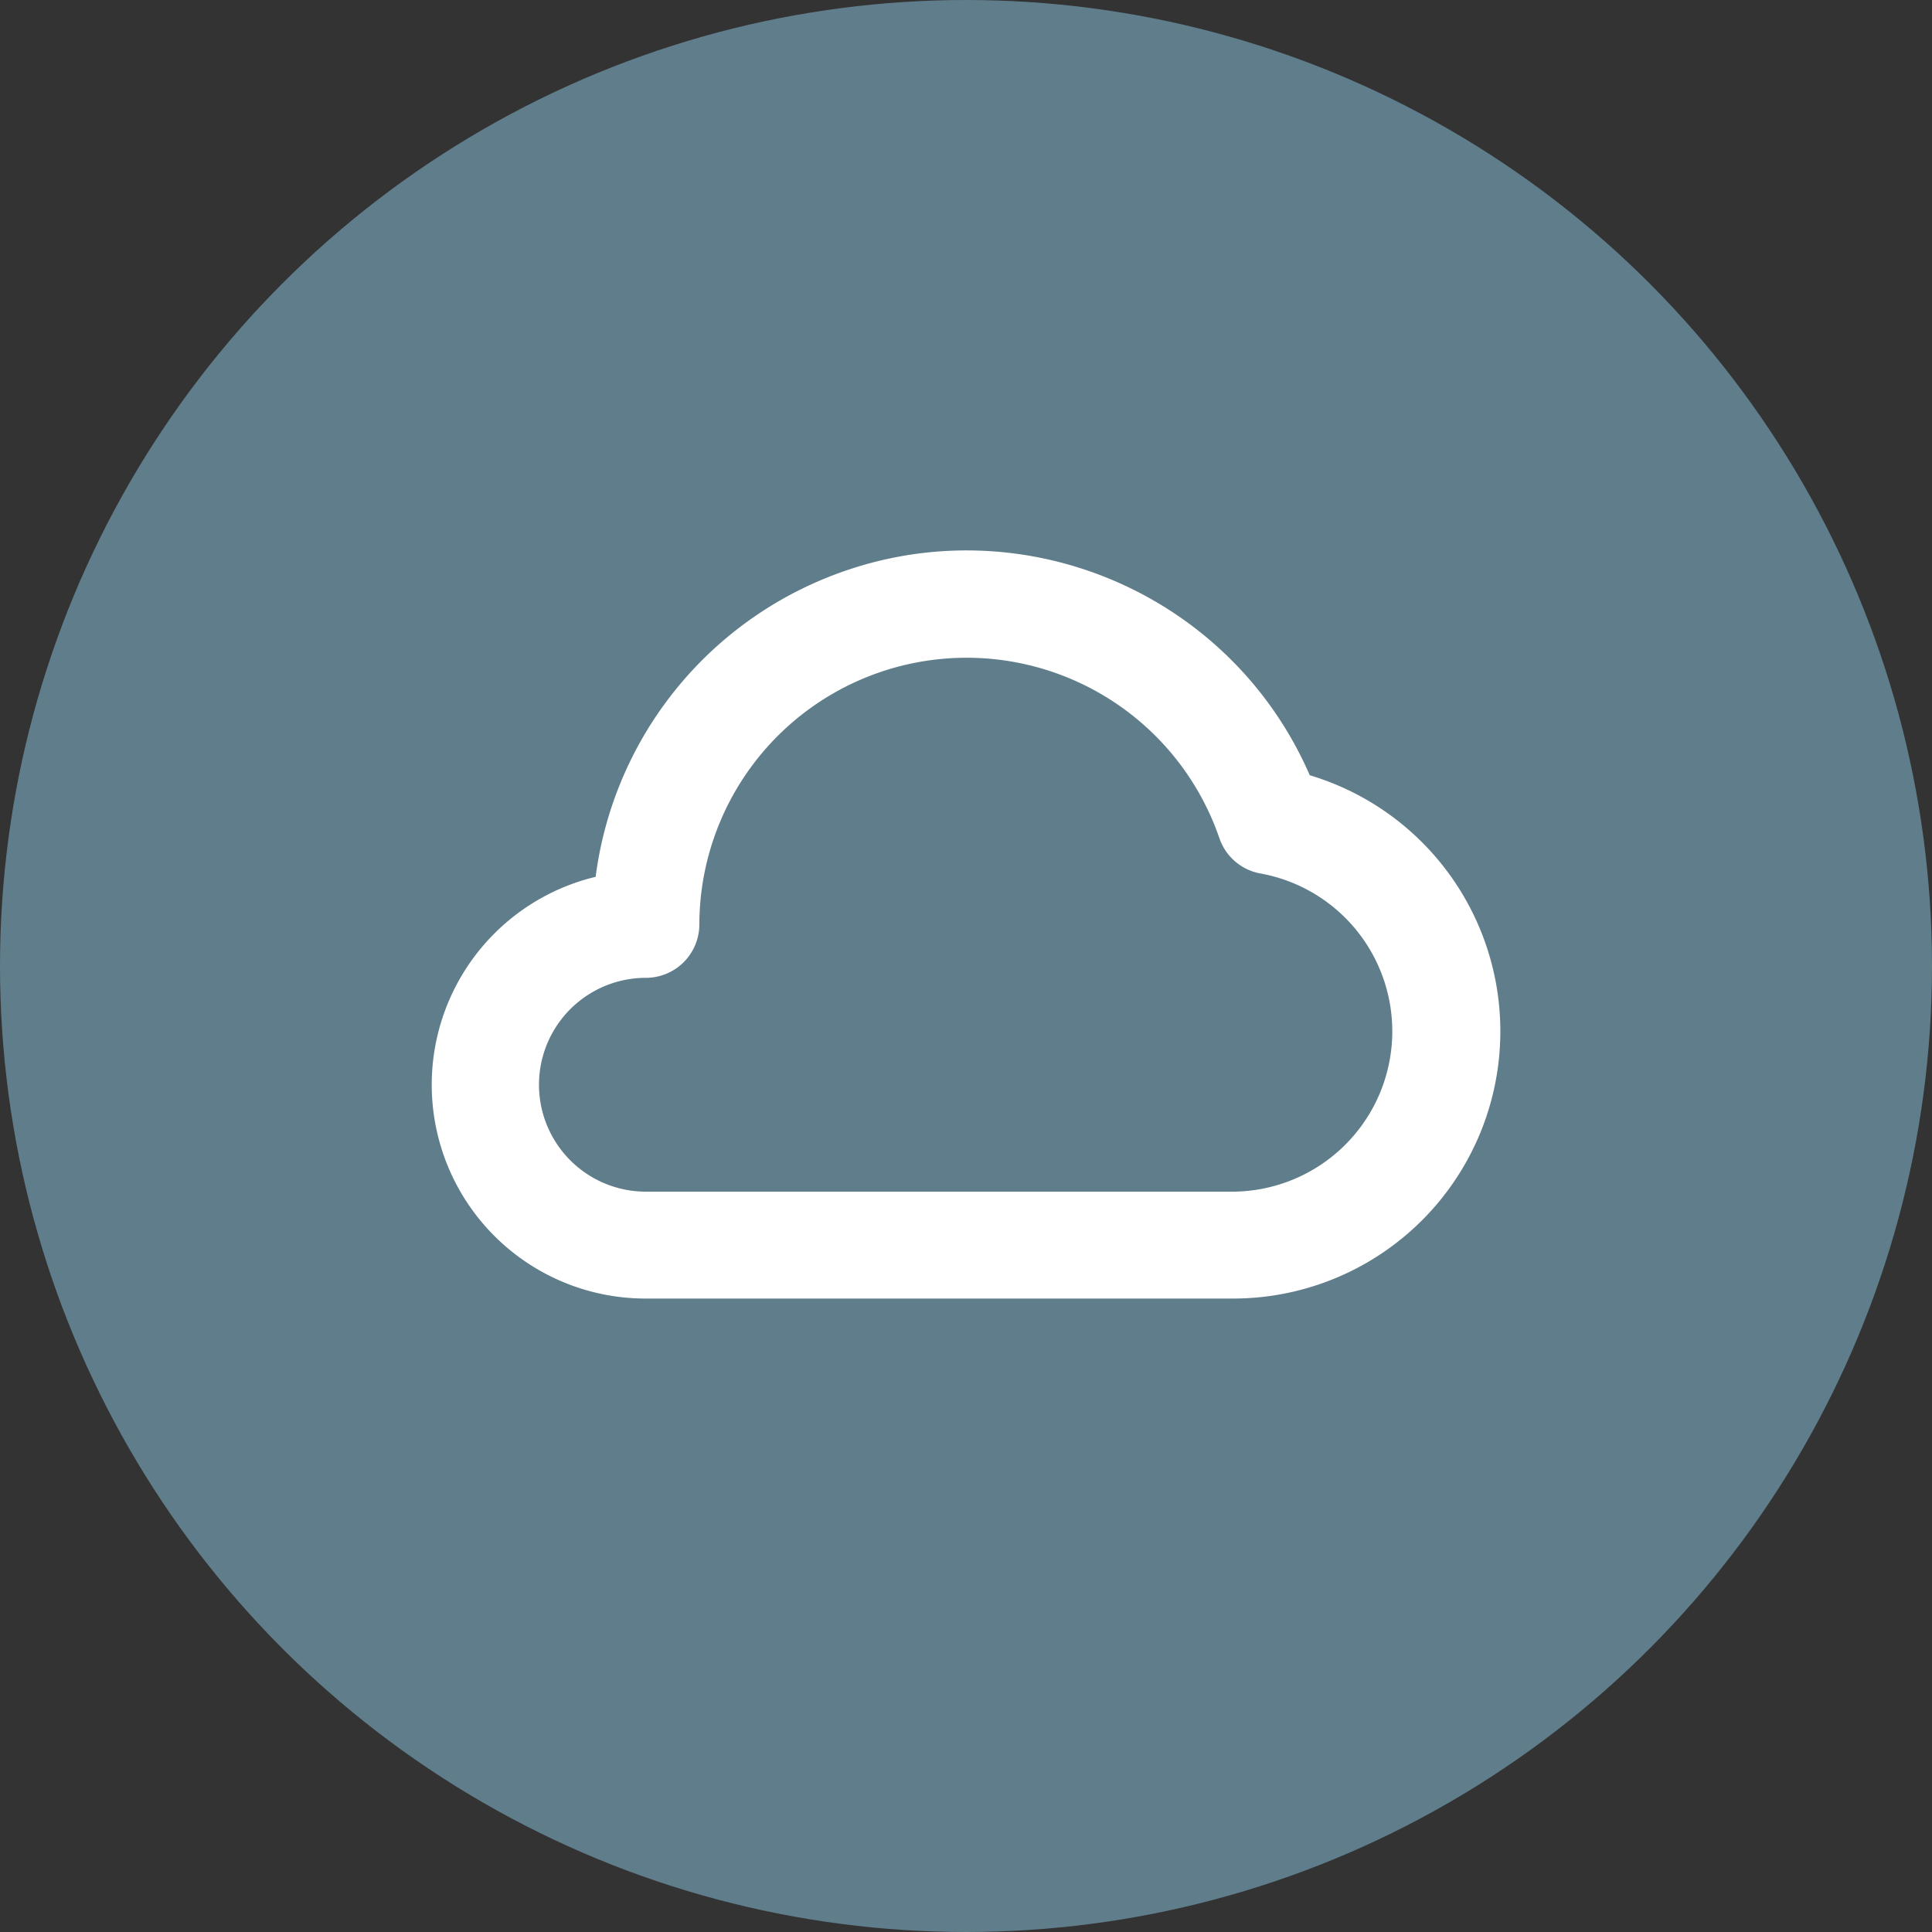 <?xml version="1.0" encoding="utf-8"?><!-- Uploaded to: SVG Repo, www.svgrepo.com, Generator: SVG Repo Mixer Tools -->
<svg width="800px" height="800px" viewBox="0 0 1024 1024" xmlns="http://www.w3.org/2000/svg">
   <rect x="0" y="0" width="1024" height="1024" fill="#333333" stroke="none"/>
   <circle data-name="Background (DON'T CHANGE COLOR)" cx="512" cy="512" r="512" style="fill:#607d8b"/>
   <path d="M694.21 410.9c-43.74-100.41-160.6-146.36-261-102.61a198.32 198.32 0 0 0-117.5 156.44 113.33 113.33 0 0 0 26.63 223.53H654a141.66 141.66 0 0 0 40.21-277.36zM654 631.6H342.34a56.66 56.66 0 0 1 0-113.33 28.33 28.33 0 0 0 28.33-28.33 141.66 141.66 0 0 1 275.66-45.61 28.33 28.33 0 0 0 22.1 18.7A85 85 0 0 1 654 631.6z" style="fill:#fff"/>
</svg>